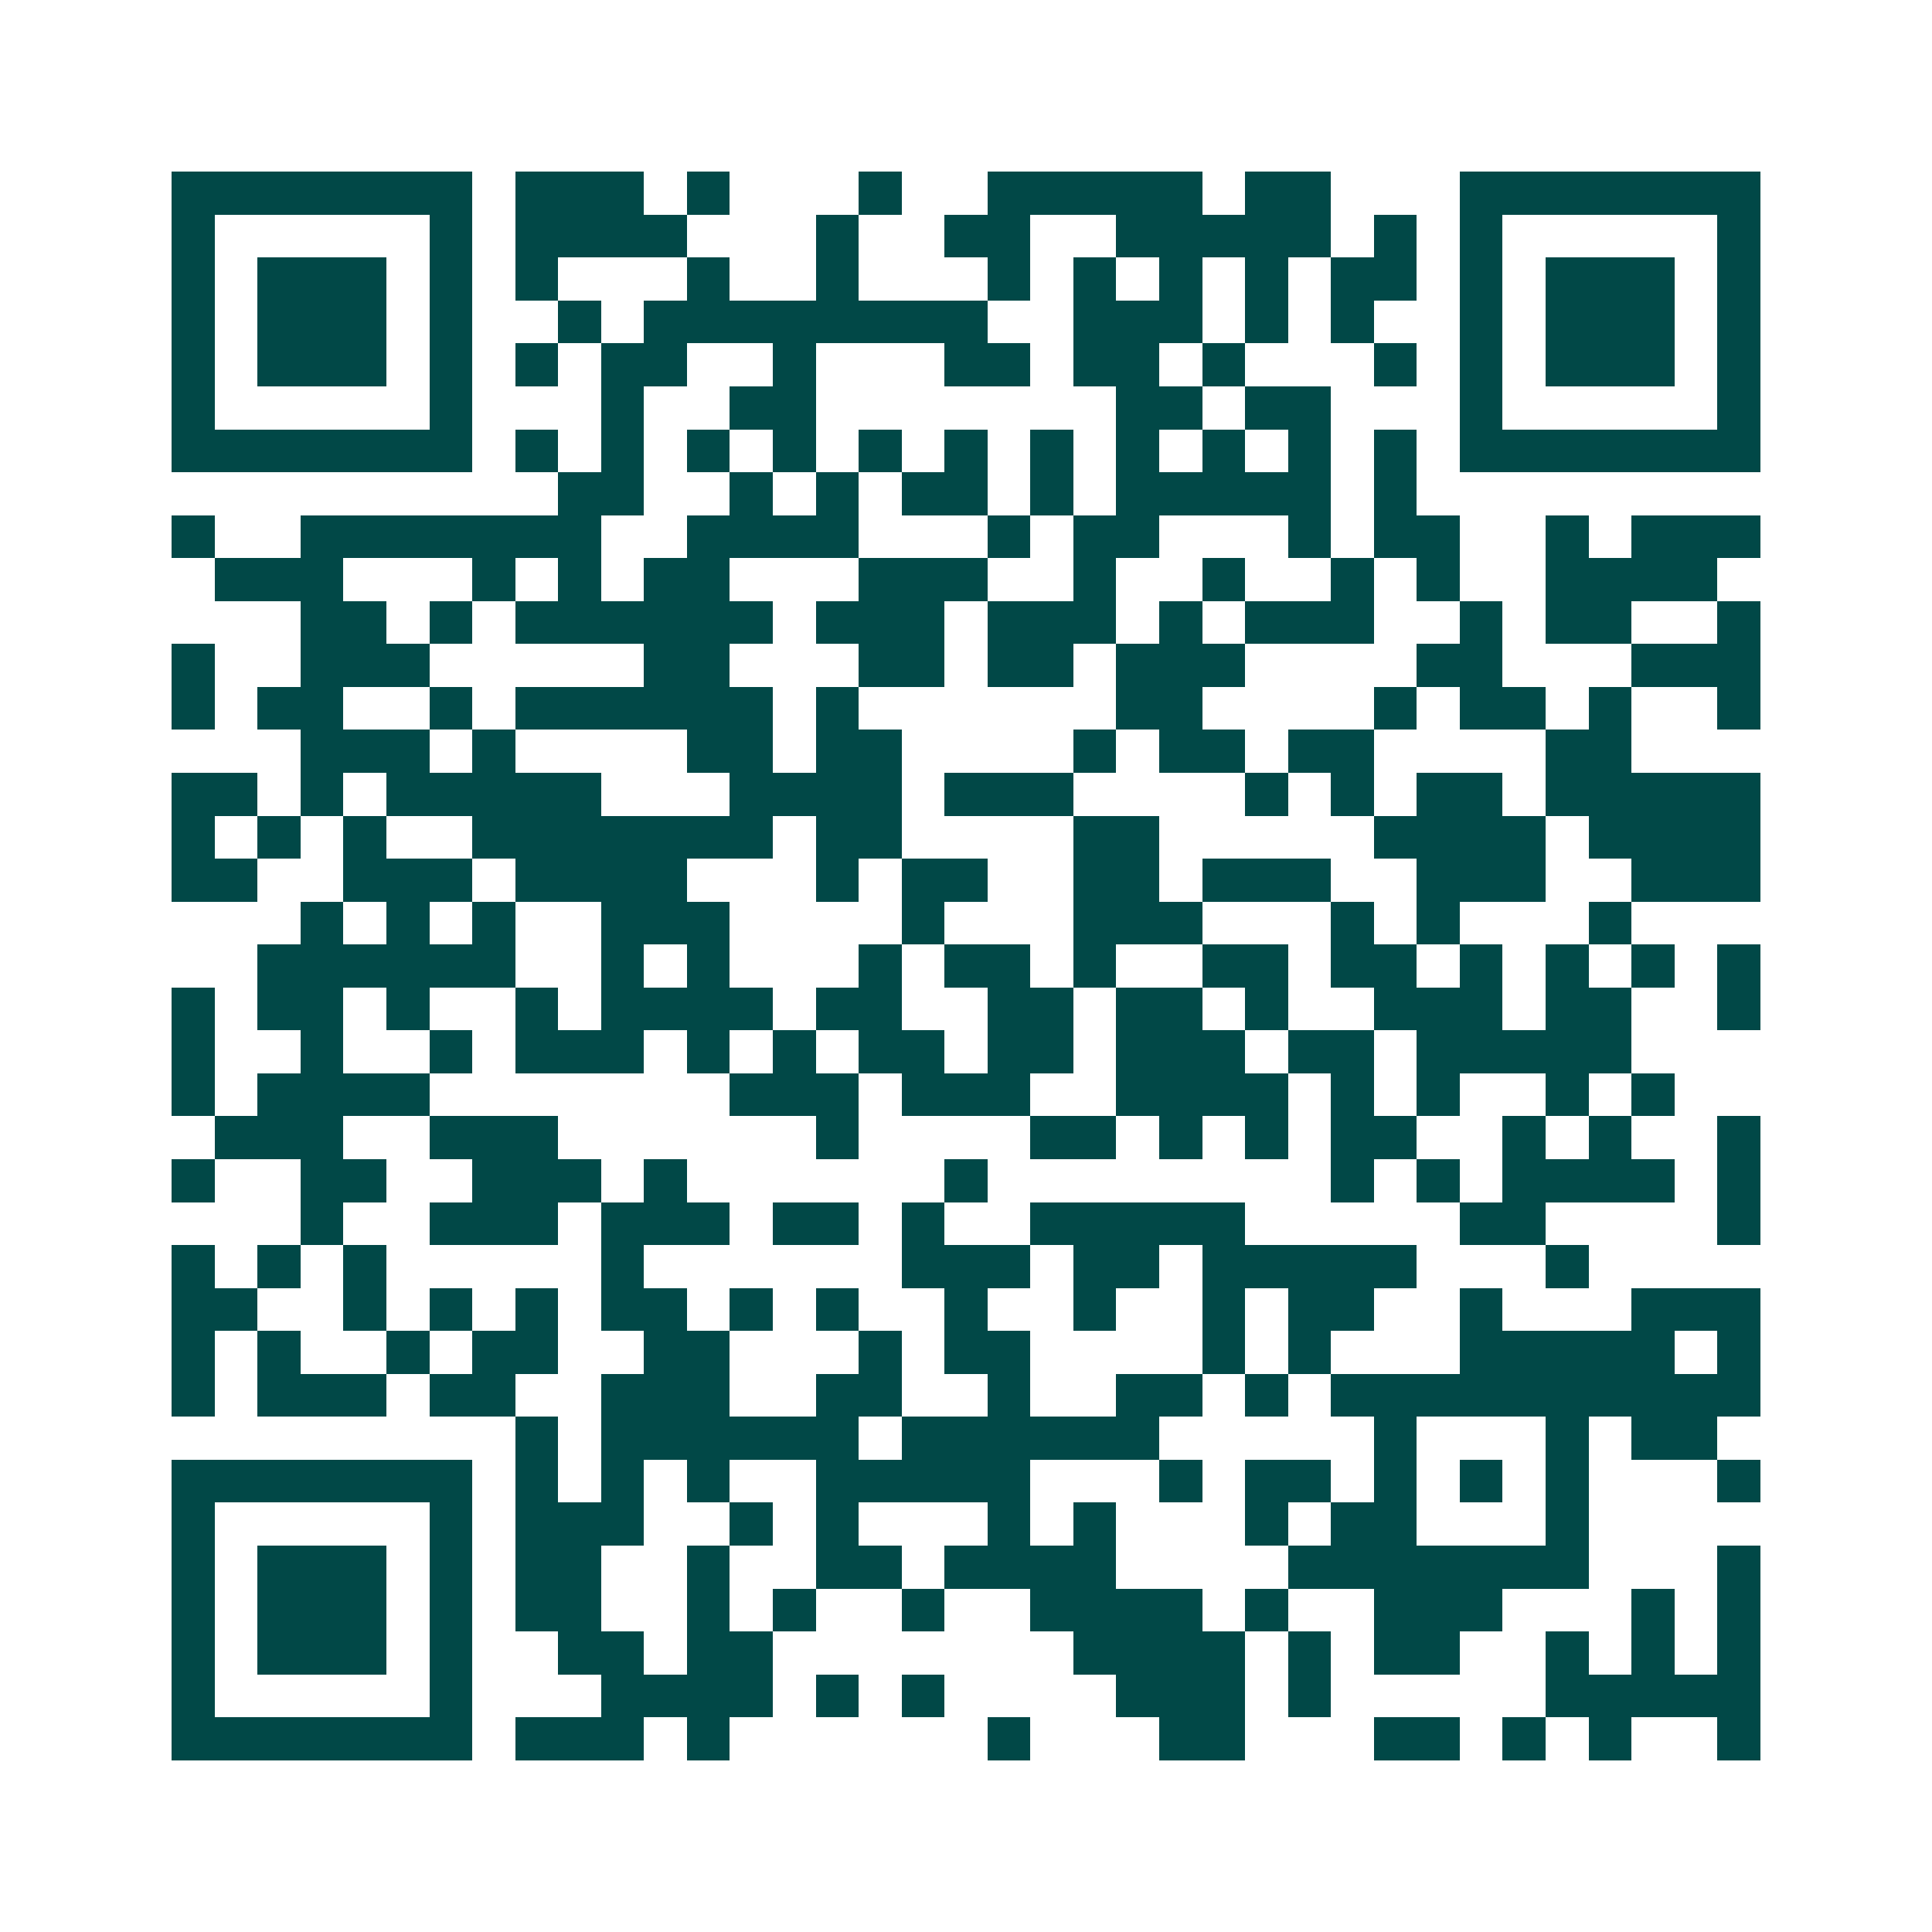 <svg xmlns="http://www.w3.org/2000/svg" width="200" height="200" viewBox="0 0 45 45" shape-rendering="crispEdges"><path fill="#ffffff" d="M0 0h45v45H0z"/><path stroke="#014847" d="M4 4.5h7m1 0h3m1 0h1m3 0h1m2 0h5m1 0h2m3 0h7M4 5.5h1m5 0h1m1 0h4m3 0h1m2 0h2m2 0h5m1 0h1m1 0h1m5 0h1M4 6.5h1m1 0h3m1 0h1m1 0h1m3 0h1m2 0h1m3 0h1m1 0h1m1 0h1m1 0h1m1 0h2m1 0h1m1 0h3m1 0h1M4 7.5h1m1 0h3m1 0h1m2 0h1m1 0h8m2 0h3m1 0h1m1 0h1m2 0h1m1 0h3m1 0h1M4 8.5h1m1 0h3m1 0h1m1 0h1m1 0h2m2 0h1m3 0h2m1 0h2m1 0h1m3 0h1m1 0h1m1 0h3m1 0h1M4 9.5h1m5 0h1m3 0h1m2 0h2m7 0h2m1 0h2m3 0h1m5 0h1M4 10.5h7m1 0h1m1 0h1m1 0h1m1 0h1m1 0h1m1 0h1m1 0h1m1 0h1m1 0h1m1 0h1m1 0h1m1 0h7M13 11.5h2m2 0h1m1 0h1m1 0h2m1 0h1m1 0h5m1 0h1M4 12.5h1m2 0h7m2 0h4m3 0h1m1 0h2m3 0h1m1 0h2m2 0h1m1 0h3M5 13.5h3m3 0h1m1 0h1m1 0h2m3 0h3m2 0h1m2 0h1m2 0h1m1 0h1m2 0h4M7 14.5h2m1 0h1m1 0h6m1 0h3m1 0h3m1 0h1m1 0h3m2 0h1m1 0h2m2 0h1M4 15.5h1m2 0h3m5 0h2m3 0h2m1 0h2m1 0h3m4 0h2m3 0h3M4 16.5h1m1 0h2m2 0h1m1 0h6m1 0h1m6 0h2m4 0h1m1 0h2m1 0h1m2 0h1M7 17.5h3m1 0h1m4 0h2m1 0h2m4 0h1m1 0h2m1 0h2m4 0h2M4 18.5h2m1 0h1m1 0h5m3 0h4m1 0h3m4 0h1m1 0h1m1 0h2m1 0h5M4 19.5h1m1 0h1m1 0h1m2 0h7m1 0h2m4 0h2m5 0h4m1 0h4M4 20.5h2m2 0h3m1 0h4m3 0h1m1 0h2m2 0h2m1 0h3m2 0h3m2 0h3M7 21.5h1m1 0h1m1 0h1m2 0h3m4 0h1m3 0h3m3 0h1m1 0h1m3 0h1M6 22.5h6m2 0h1m1 0h1m3 0h1m1 0h2m1 0h1m2 0h2m1 0h2m1 0h1m1 0h1m1 0h1m1 0h1M4 23.5h1m1 0h2m1 0h1m2 0h1m1 0h4m1 0h2m2 0h2m1 0h2m1 0h1m2 0h3m1 0h2m2 0h1M4 24.5h1m2 0h1m2 0h1m1 0h3m1 0h1m1 0h1m1 0h2m1 0h2m1 0h3m1 0h2m1 0h5M4 25.5h1m1 0h4m7 0h3m1 0h3m2 0h4m1 0h1m1 0h1m2 0h1m1 0h1M5 26.5h3m2 0h3m6 0h1m4 0h2m1 0h1m1 0h1m1 0h2m2 0h1m1 0h1m2 0h1M4 27.5h1m2 0h2m2 0h3m1 0h1m6 0h1m8 0h1m1 0h1m1 0h4m1 0h1M7 28.5h1m2 0h3m1 0h3m1 0h2m1 0h1m2 0h5m5 0h2m4 0h1M4 29.5h1m1 0h1m1 0h1m5 0h1m6 0h3m1 0h2m1 0h5m3 0h1M4 30.5h2m2 0h1m1 0h1m1 0h1m1 0h2m1 0h1m1 0h1m2 0h1m2 0h1m2 0h1m1 0h2m2 0h1m3 0h3M4 31.5h1m1 0h1m2 0h1m1 0h2m2 0h2m3 0h1m1 0h2m4 0h1m1 0h1m3 0h5m1 0h1M4 32.5h1m1 0h3m1 0h2m2 0h3m2 0h2m2 0h1m2 0h2m1 0h1m1 0h10M12 33.5h1m1 0h6m1 0h6m5 0h1m3 0h1m1 0h2M4 34.5h7m1 0h1m1 0h1m1 0h1m2 0h5m3 0h1m1 0h2m1 0h1m1 0h1m1 0h1m3 0h1M4 35.5h1m5 0h1m1 0h3m2 0h1m1 0h1m3 0h1m1 0h1m3 0h1m1 0h2m3 0h1M4 36.5h1m1 0h3m1 0h1m1 0h2m2 0h1m2 0h2m1 0h4m4 0h7m3 0h1M4 37.5h1m1 0h3m1 0h1m1 0h2m2 0h1m1 0h1m2 0h1m2 0h4m1 0h1m2 0h3m3 0h1m1 0h1M4 38.5h1m1 0h3m1 0h1m2 0h2m1 0h2m7 0h4m1 0h1m1 0h2m2 0h1m1 0h1m1 0h1M4 39.5h1m5 0h1m3 0h4m1 0h1m1 0h1m4 0h3m1 0h1m5 0h5M4 40.5h7m1 0h3m1 0h1m6 0h1m3 0h2m3 0h2m1 0h1m1 0h1m2 0h1"/></svg>
